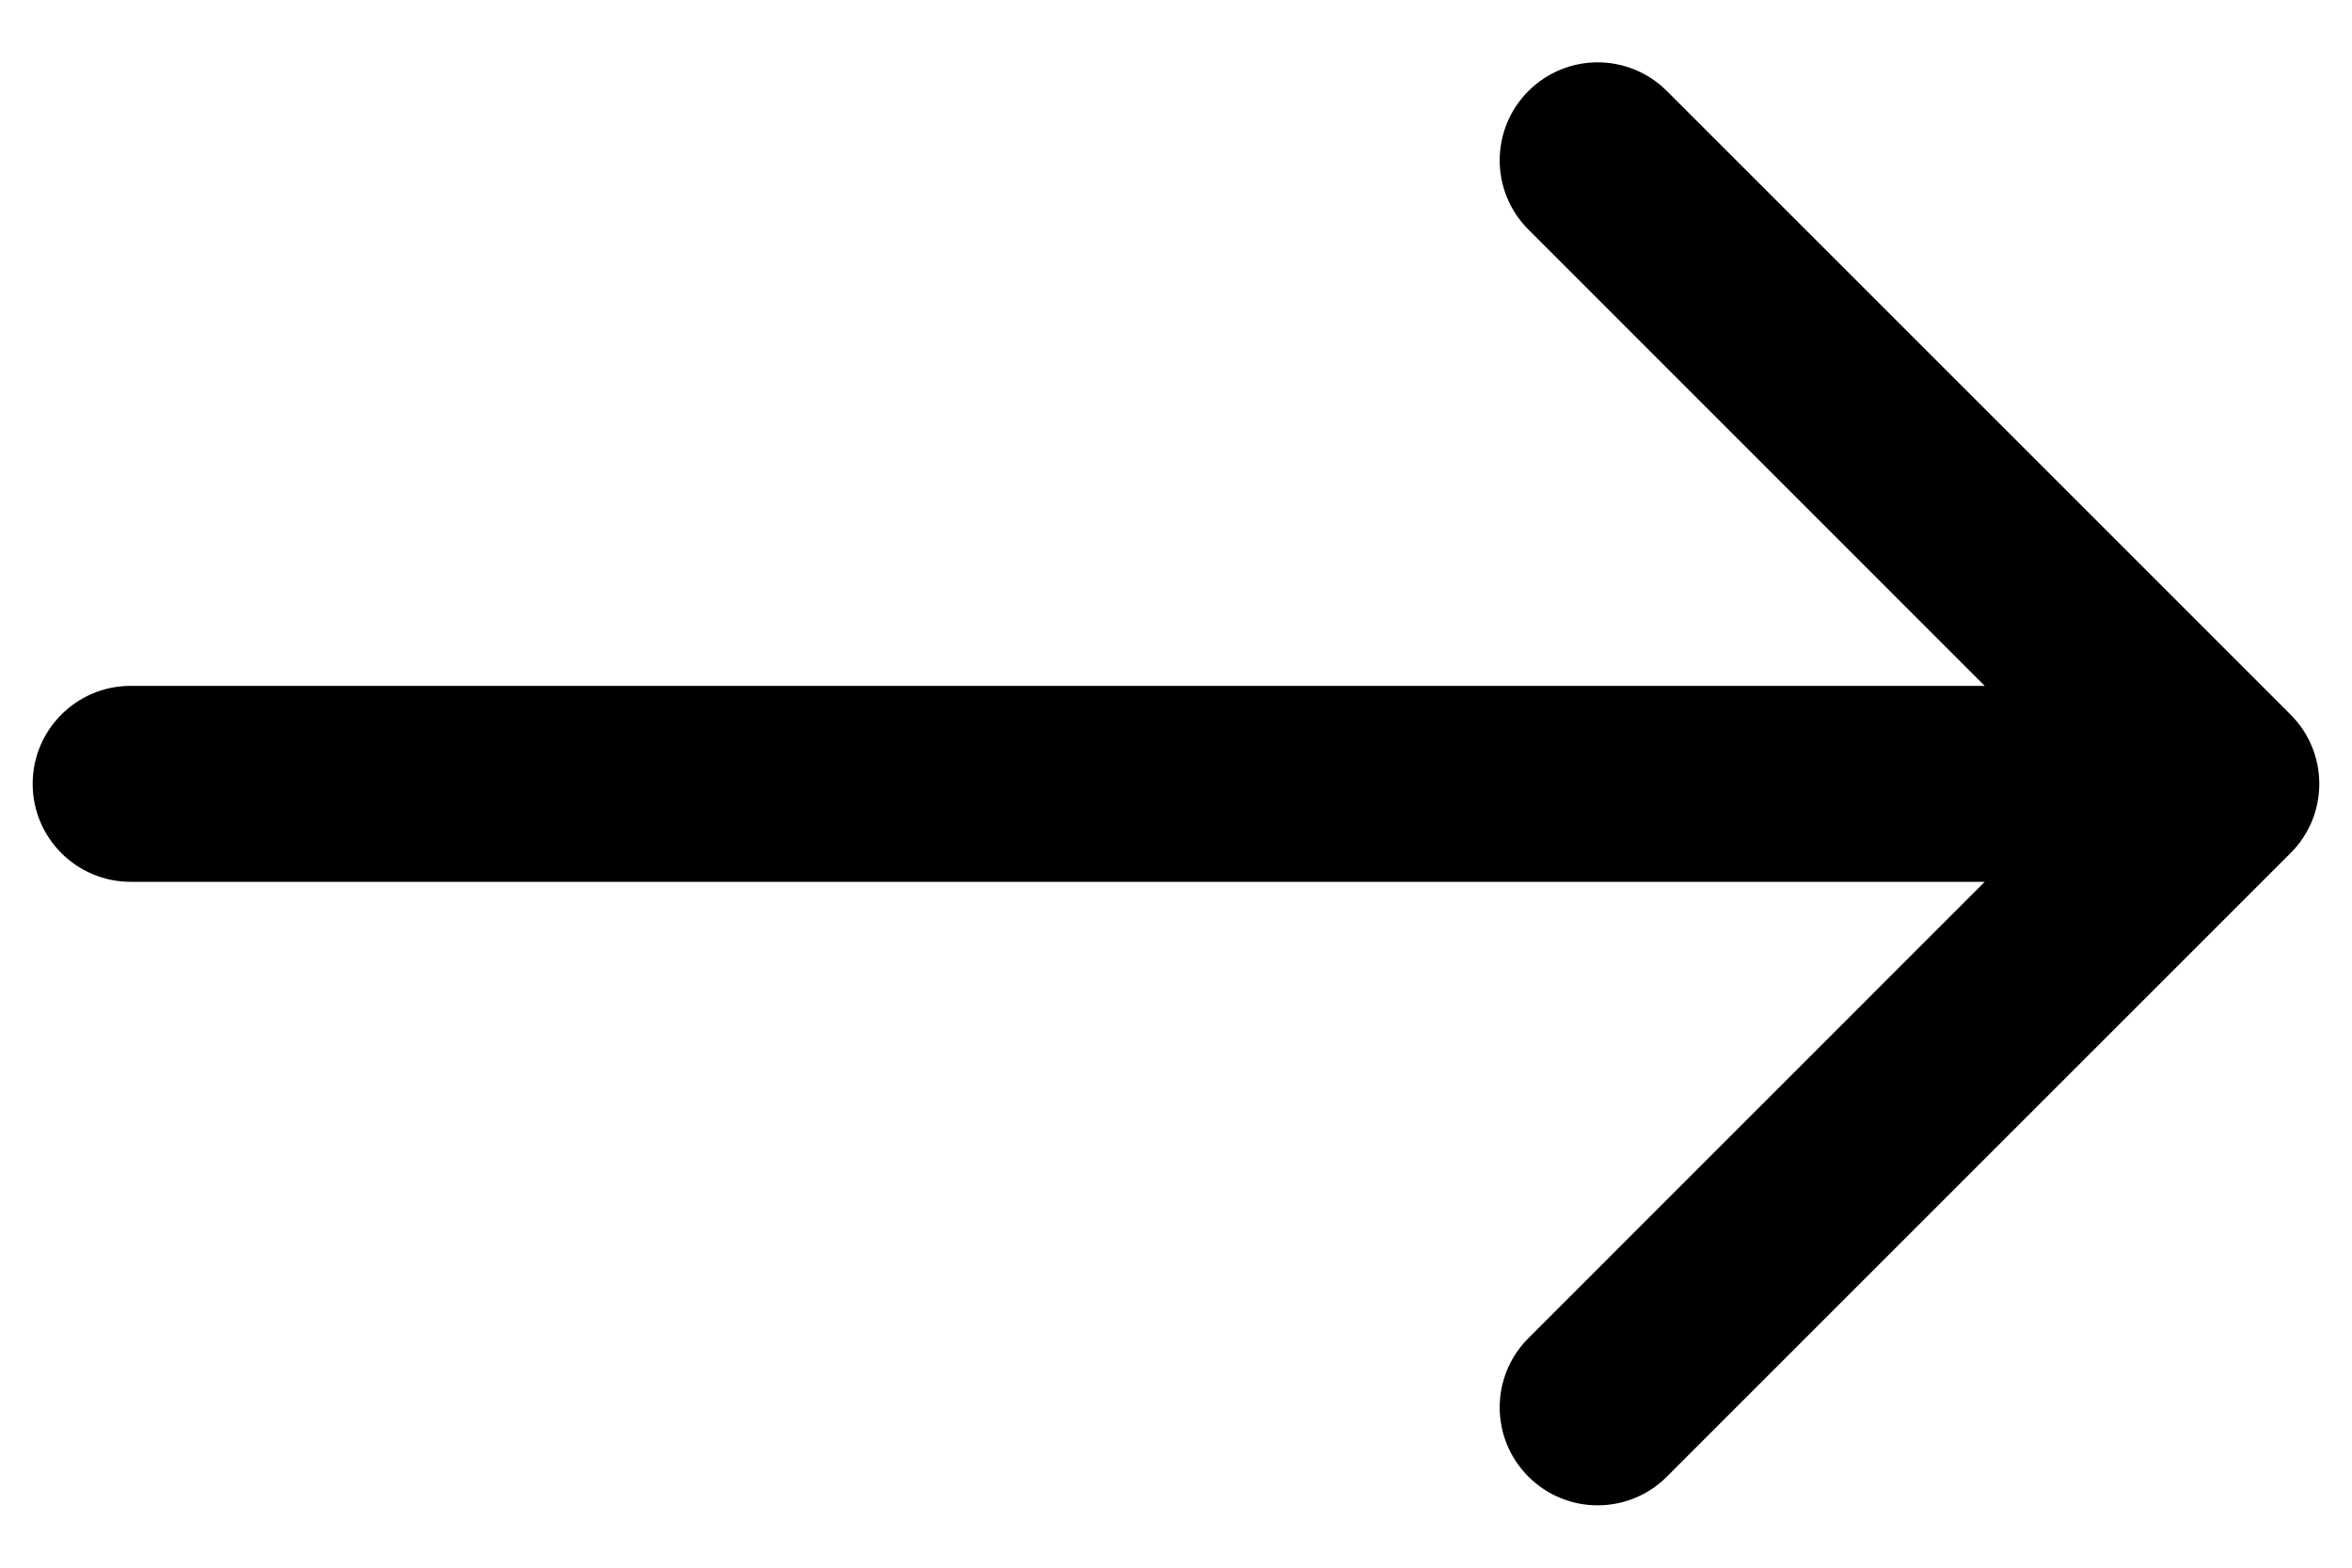 <?xml version="1.0" encoding="UTF-8"?> <svg xmlns="http://www.w3.org/2000/svg" width="18" height="12" viewBox="0 0 18 12" fill="none"> <path d="M17.53 6.53C17.823 6.237 17.823 5.763 17.53 5.47L12.757 0.697C12.464 0.404 11.99 0.404 11.697 0.697C11.404 0.99 11.404 1.464 11.697 1.757L15.939 6L11.697 10.243C11.404 10.536 11.404 11.01 11.697 11.303C11.99 11.596 12.464 11.596 12.757 11.303L17.53 6.53ZM1 5.25C0.586 5.25 0.25 5.586 0.25 6C0.25 6.414 0.586 6.75 1 6.75L1 5.25ZM17 5.25L1 5.25L1 6.75L17 6.75L17 5.25Z" fill="black"></path> </svg> 